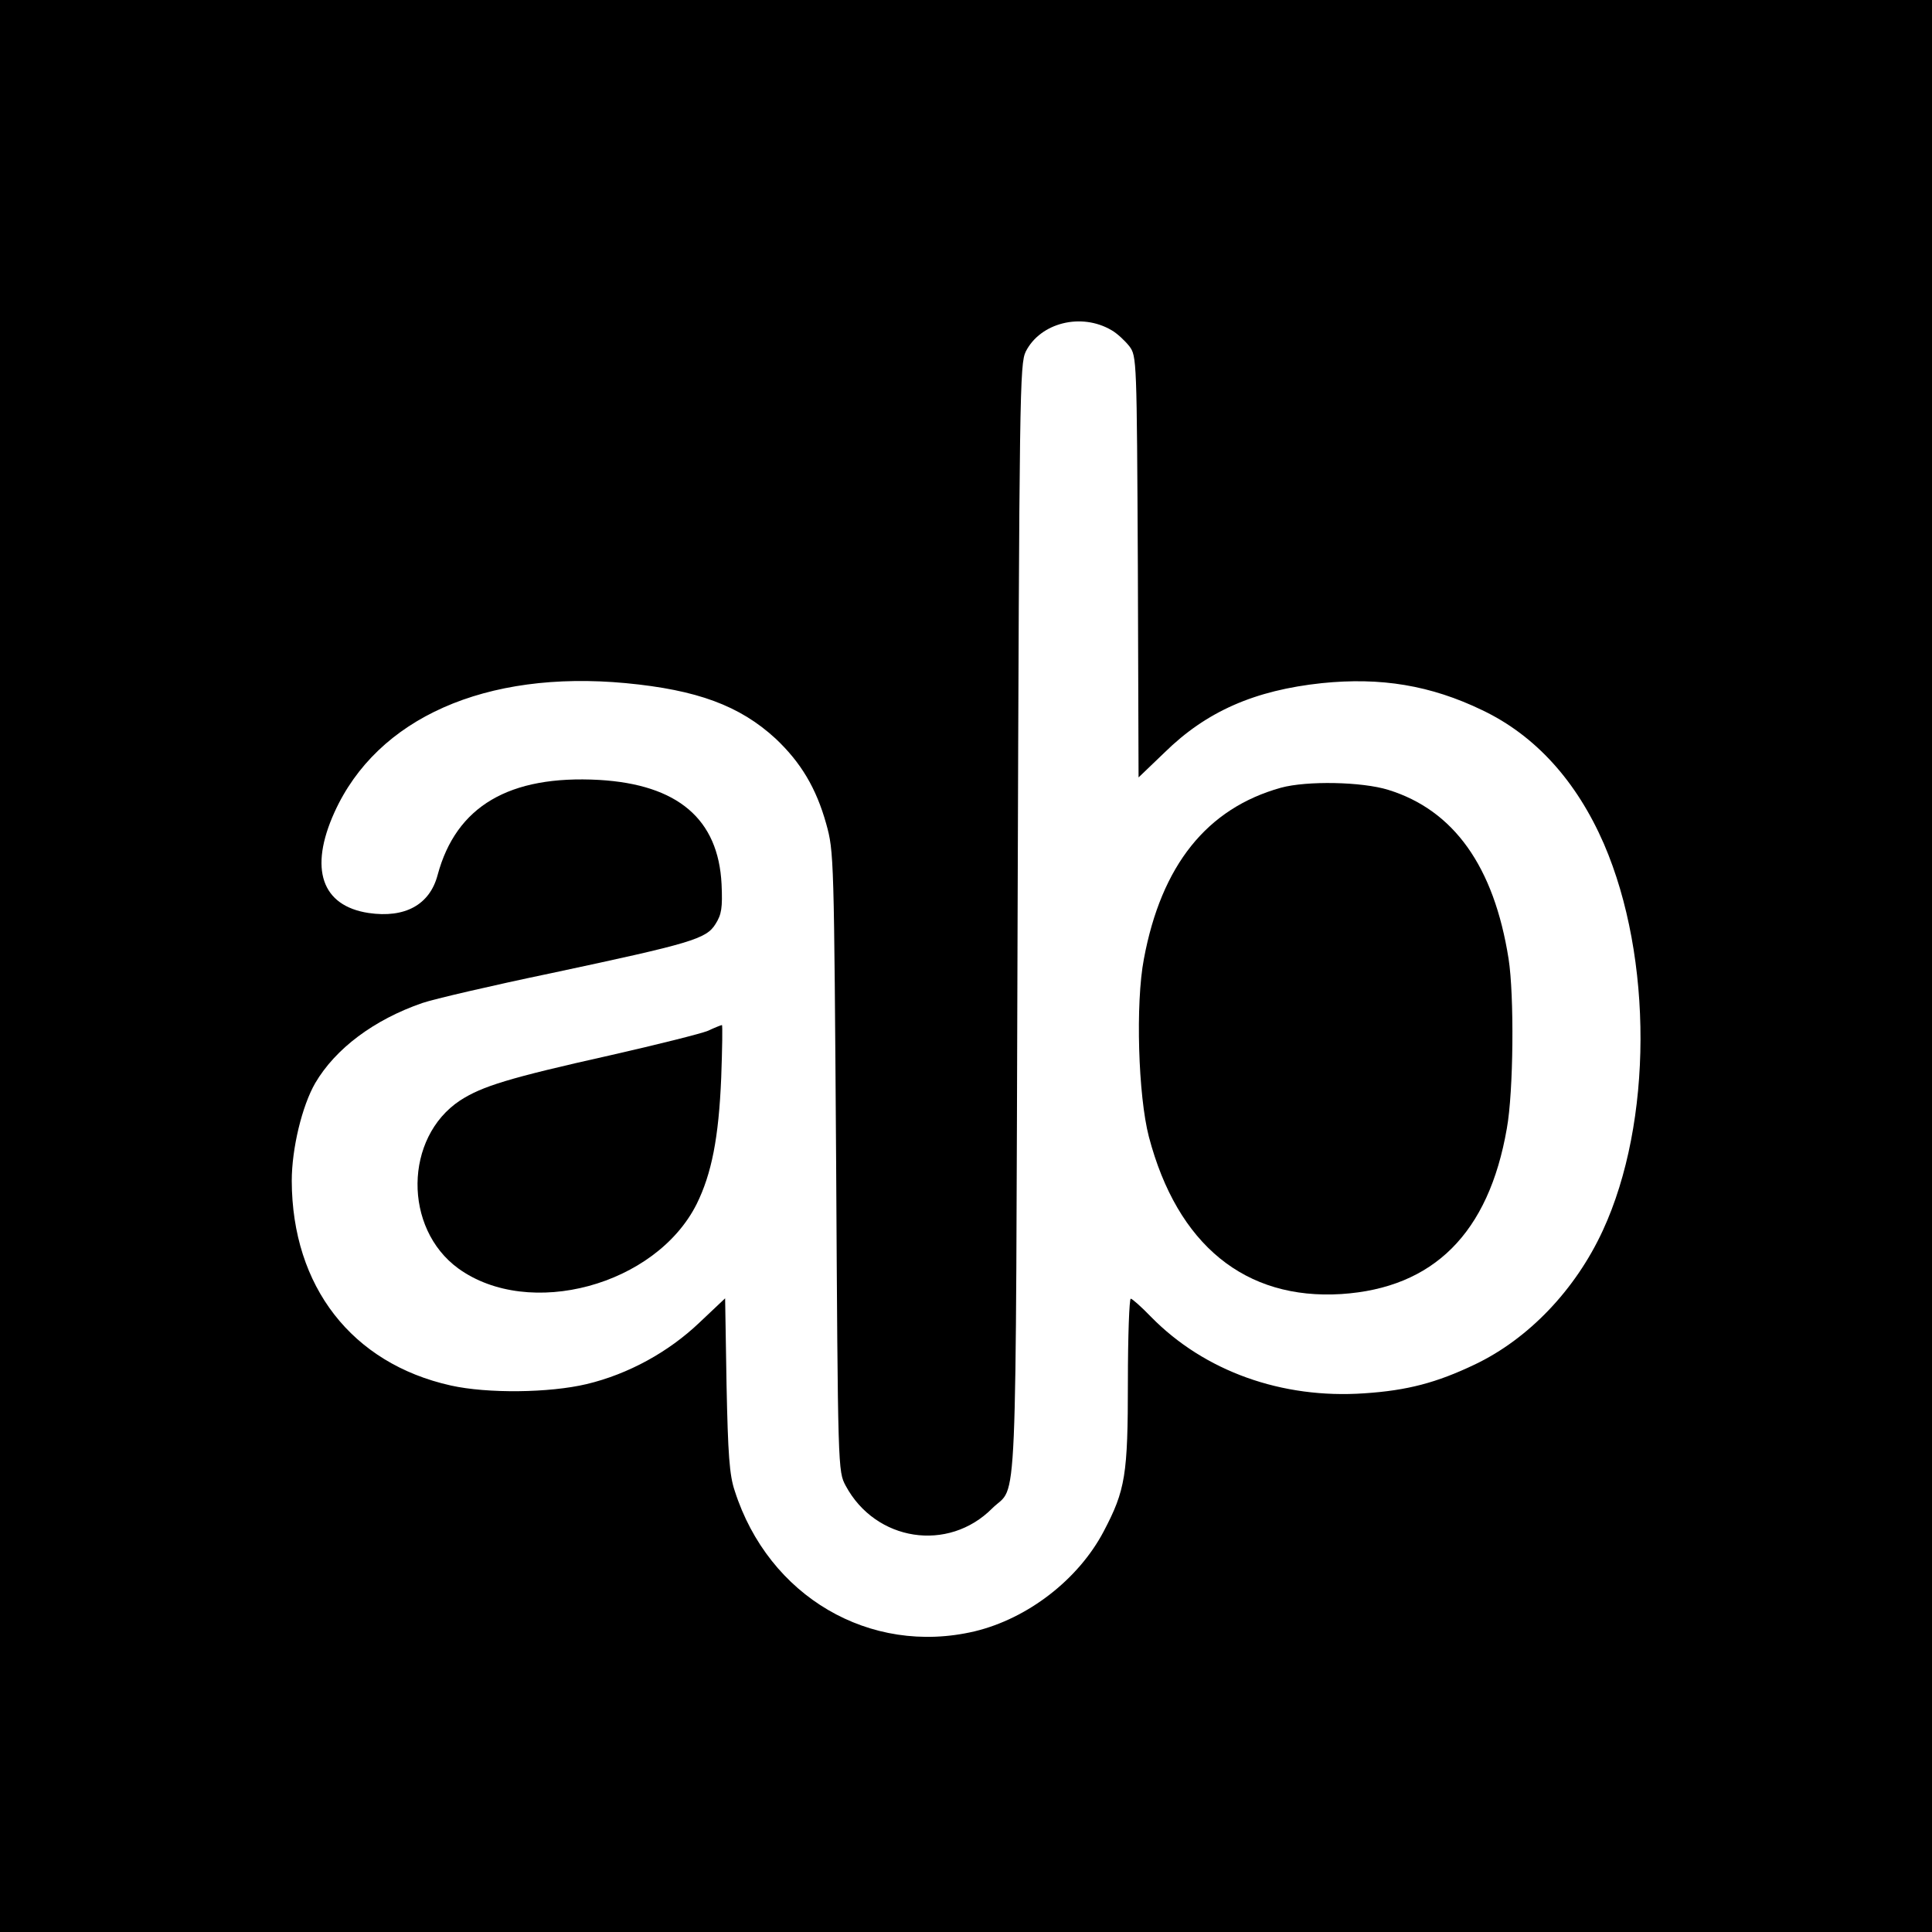 <?xml version="1.0" standalone="no"?>
<!DOCTYPE svg PUBLIC "-//W3C//DTD SVG 20010904//EN"
 "http://www.w3.org/TR/2001/REC-SVG-20010904/DTD/svg10.dtd">
<svg version="1.0" xmlns="http://www.w3.org/2000/svg"
 width="543pt" height="543pt" viewBox="0 0 543 543"
 preserveAspectRatio="xMidYMid meet">
<g transform="translate(0,543) scale(0.1,-0.1)"
fill="#000000" stroke="none">
<path d="M0 2715 l0 -2715 2715 0 2715 0 0 2715 0 2715 -2715 0 -2715 0 0
-2715z m3124 1787 c16 -9 38 -30 50 -45 21 -28 21 -36 24 -620 l2 -592 73 70
c118 116 254 175 442 195 166 17 306 -6 451 -76 149 -71 265 -199 342 -376
138 -320 137 -783 -3 -1086 -77 -167 -209 -305 -360 -377 -107 -51 -189 -73
-311 -81 -231 -16 -449 62 -599 215 -27 28 -53 51 -57 51 -4 0 -8 -105 -8
-233 0 -263 -7 -305 -68 -421 -71 -135 -213 -245 -363 -281 -294 -69 -579 98
-674 395 -15 44 -19 103 -23 298 l-4 243 -72 -68 c-87 -83 -200 -145 -317
-173 -105 -25 -279 -27 -382 -4 -278 62 -446 278 -447 575 0 91 29 211 66 275
57 97 165 178 301 225 32 11 195 49 363 84 394 84 435 96 461 138 17 27 20 45
17 112 -9 183 -123 280 -344 293 -253 14 -402 -74 -454 -267 -22 -84 -92 -122
-194 -107 -132 20 -168 124 -96 283 120 265 425 400 819 363 200 -19 320 -63
421 -156 71 -67 114 -139 142 -239 22 -79 22 -90 28 -950 5 -869 5 -870 27
-911 84 -156 288 -188 412 -63 72 71 65 -79 71 1654 5 1488 6 1562 23 1597 41
81 156 110 241 60z"/>
<path d="M3600 3216 c-208 -58 -336 -218 -385 -481 -24 -125 -16 -385 14 -500
80 -304 271 -459 541 -442 259 17 414 171 465 465 19 104 21 375 5 477 -41
260 -154 418 -338 475 -74 23 -229 26 -302 6z"/>
<path d="M1990 2533 c-19 -8 -143 -39 -275 -69 -286 -64 -360 -87 -422 -127
-157 -104 -160 -359 -5 -472 199 -144 555 -48 670 181 42 85 62 186 69 355 3
82 4 149 2 148 -2 0 -20 -7 -39 -16z"/>
</g>
</svg>
